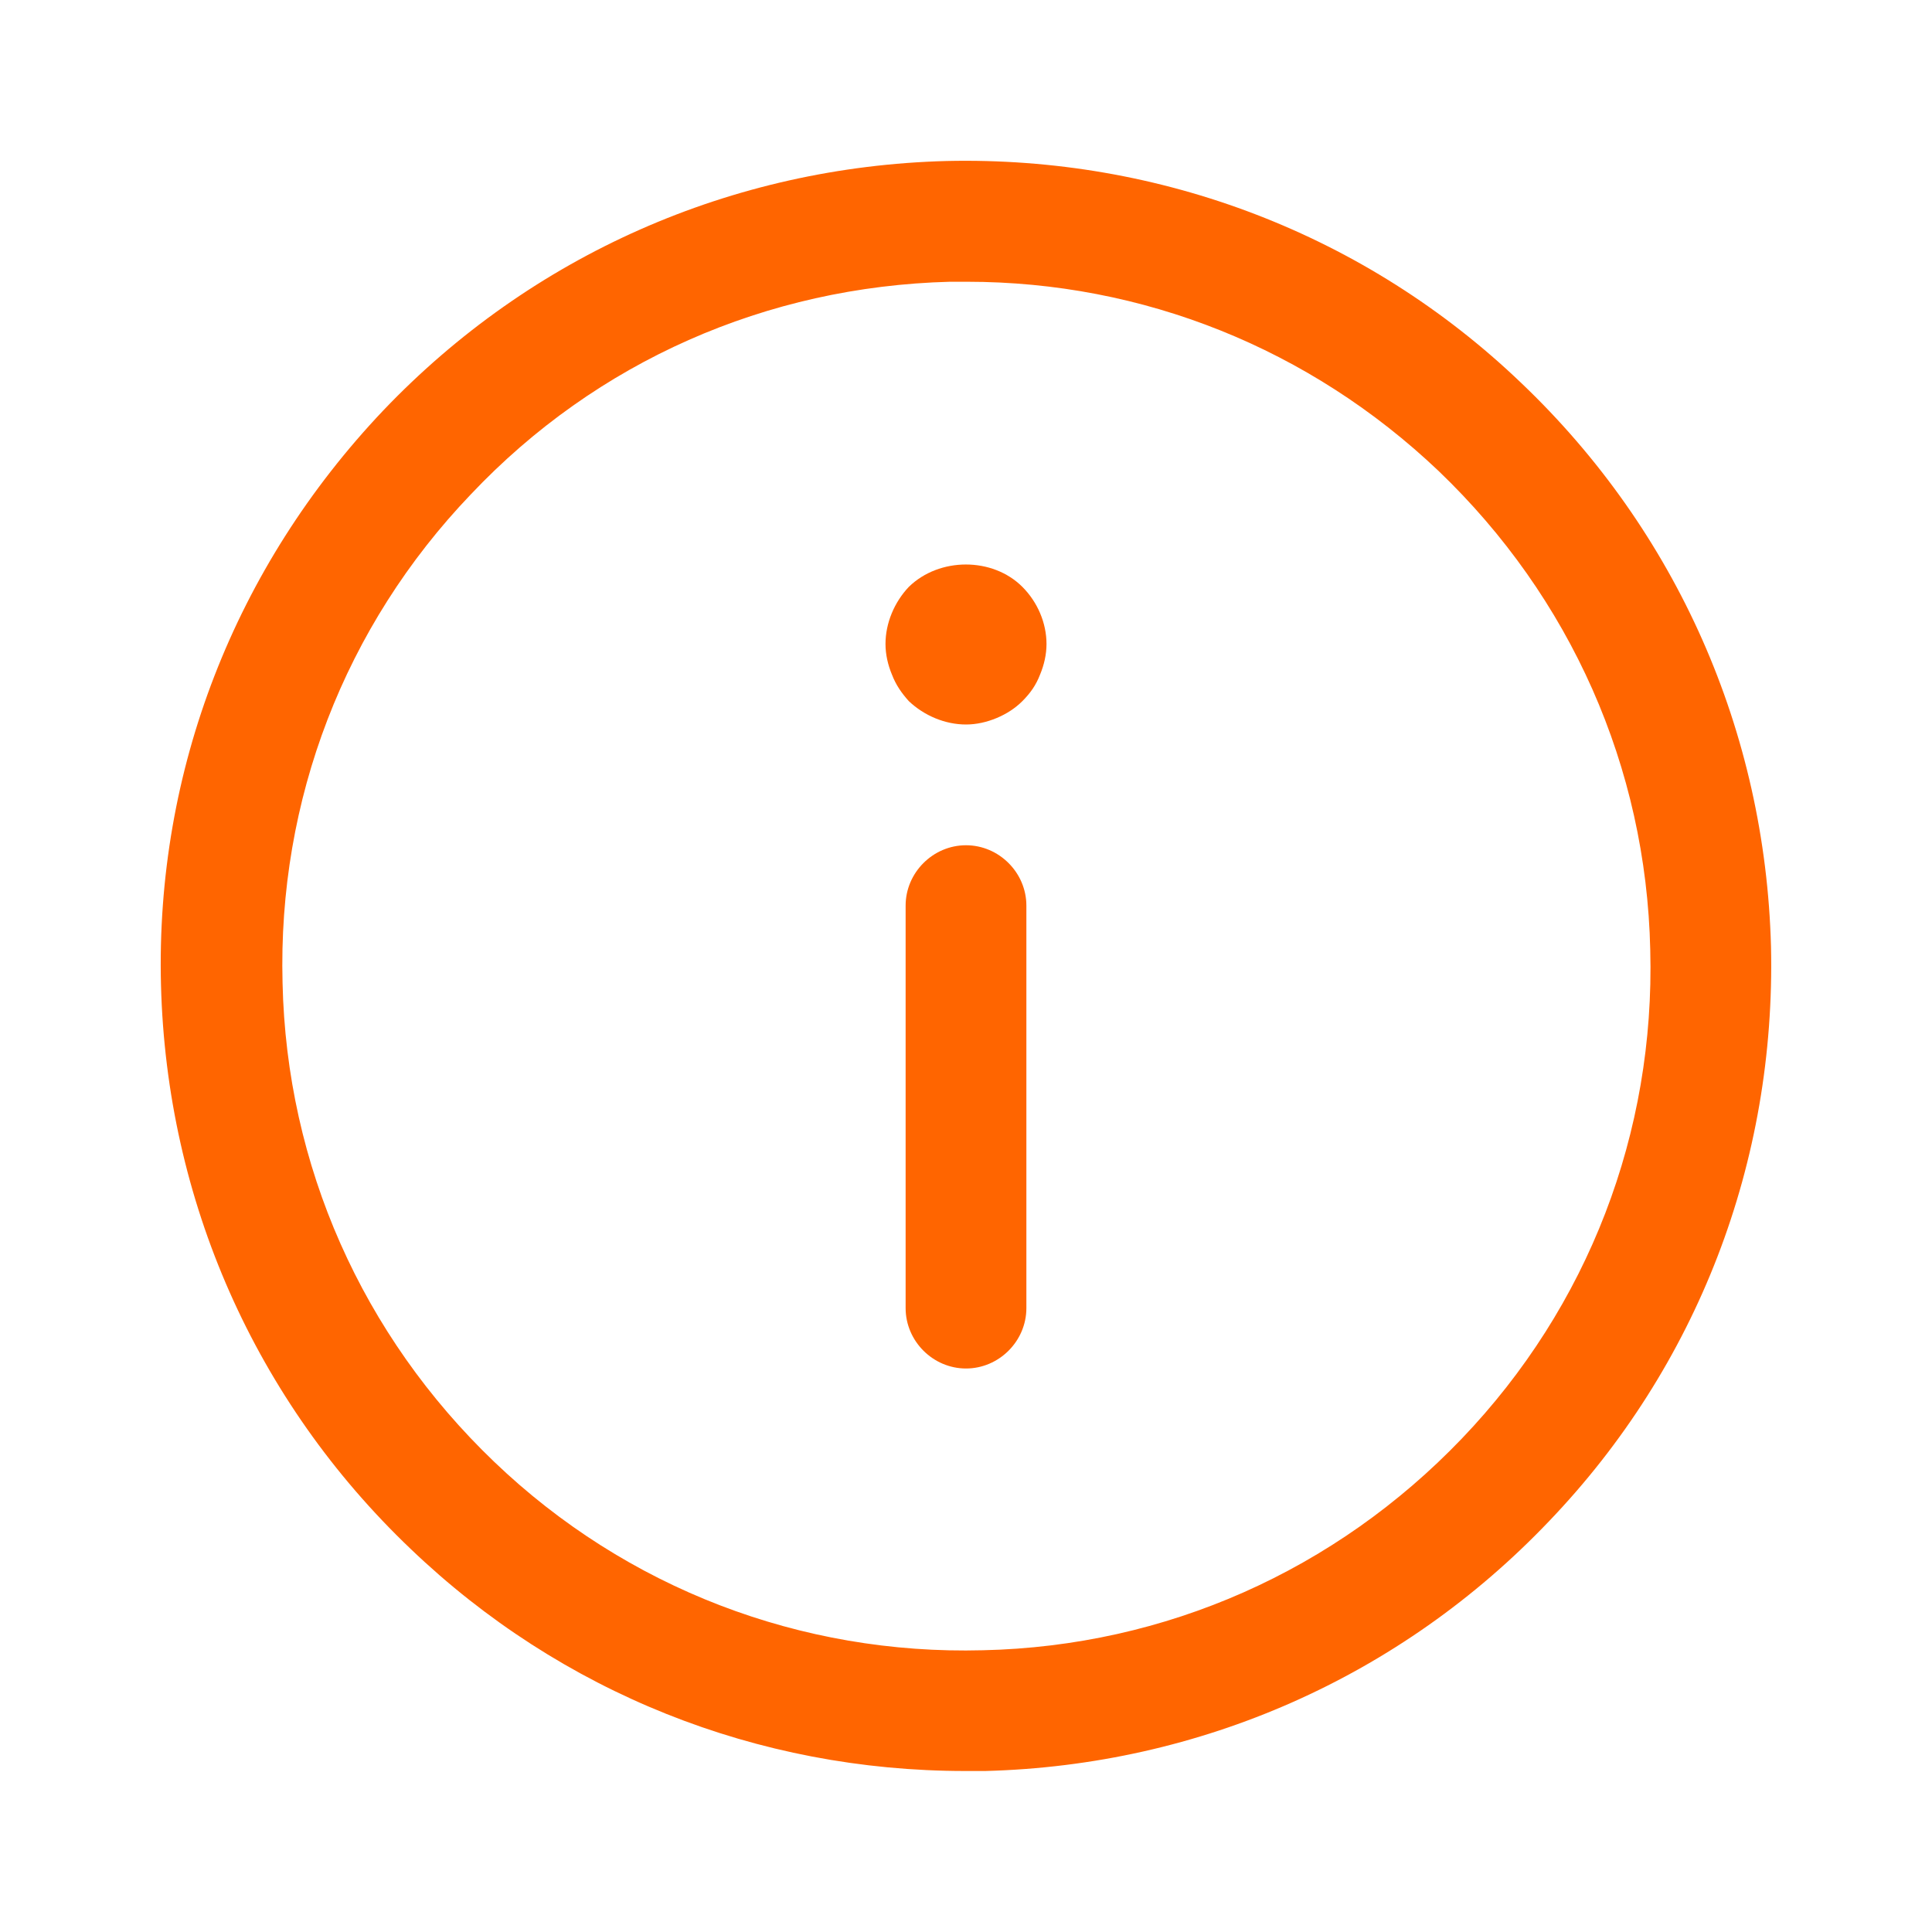 <?xml version="1.0" encoding="utf-8"?>
<!-- Generator: Adobe Illustrator 24.0.2, SVG Export Plug-In . SVG Version: 6.00 Build 0)  -->
<svg version="1.1" xmlns="http://www.w3.org/2000/svg" xmlns:xlink="http://www.w3.org/1999/xlink" x="0px" y="0px"
	 viewBox="0 0 24 24" style="enable-background:new 0 0 24 24;" xml:space="preserve">
<style type="text/css">
	.st0{fill:none;}
	.st1{fill:#ff6500;}
</style>
<g id="bounding_area">
	<rect class="st0" width="24" height="24"/>
</g>
<g id="design">
	<g>
		<path class="st1" d="M12,17c-0.41,0-0.75-0.34-0.75-0.75v-5c0-0.41,0.34-0.75,0.75-0.75s0.75,0.34,0.75,0.75v5
			C12.75,16.66,12.41,17,12,17z"/>
		<path class="st1" d="M12,9c-0.26,0-0.52-0.11-0.71-0.29c-0.09-0.1-0.16-0.2-0.21-0.33C11.03,8.26,11,8.13,11,8
			c0-0.26,0.11-0.52,0.29-0.71c0.38-0.37,1.04-0.37,1.41,0C12.89,7.48,13,7.74,13,8c0,0.13-0.03,0.26-0.08,0.38
			c-0.05,0.13-0.12,0.23-0.22,0.33c-0.09,0.09-0.2,0.16-0.32,0.21C12.26,8.97,12.13,9,12,9z"/>
		<path class="st1" d="M11.99,22c-2.58,0-5.02-0.97-6.89-2.76c-1.93-1.84-3.03-4.33-3.1-7S2.92,7.04,4.76,5.1
			c1.84-1.93,4.33-3.03,7-3.1c2.65-0.06,5.21,0.91,7.14,2.76c1.93,1.84,3.03,4.33,3.1,7l0,0c0.06,2.67-0.91,5.21-2.76,7.14
			c-1.84,1.93-4.33,3.03-7,3.1C12.16,22,12.08,22,11.99,22z M12.01,3.5c-0.07,0-0.14,0-0.21,0C9.52,3.56,7.41,4.49,5.85,6.14
			c-1.57,1.64-2.4,3.8-2.34,6.07c0.05,2.27,0.99,4.38,2.63,5.95c1.64,1.57,3.81,2.4,6.07,2.34c2.27-0.05,4.38-0.99,5.95-2.63
			s2.4-3.8,2.34-6.07l0,0c-0.05-2.27-0.99-4.38-2.63-5.95C16.27,4.33,14.2,3.5,12.01,3.5z"/>
	</g>
</g>
</svg>

